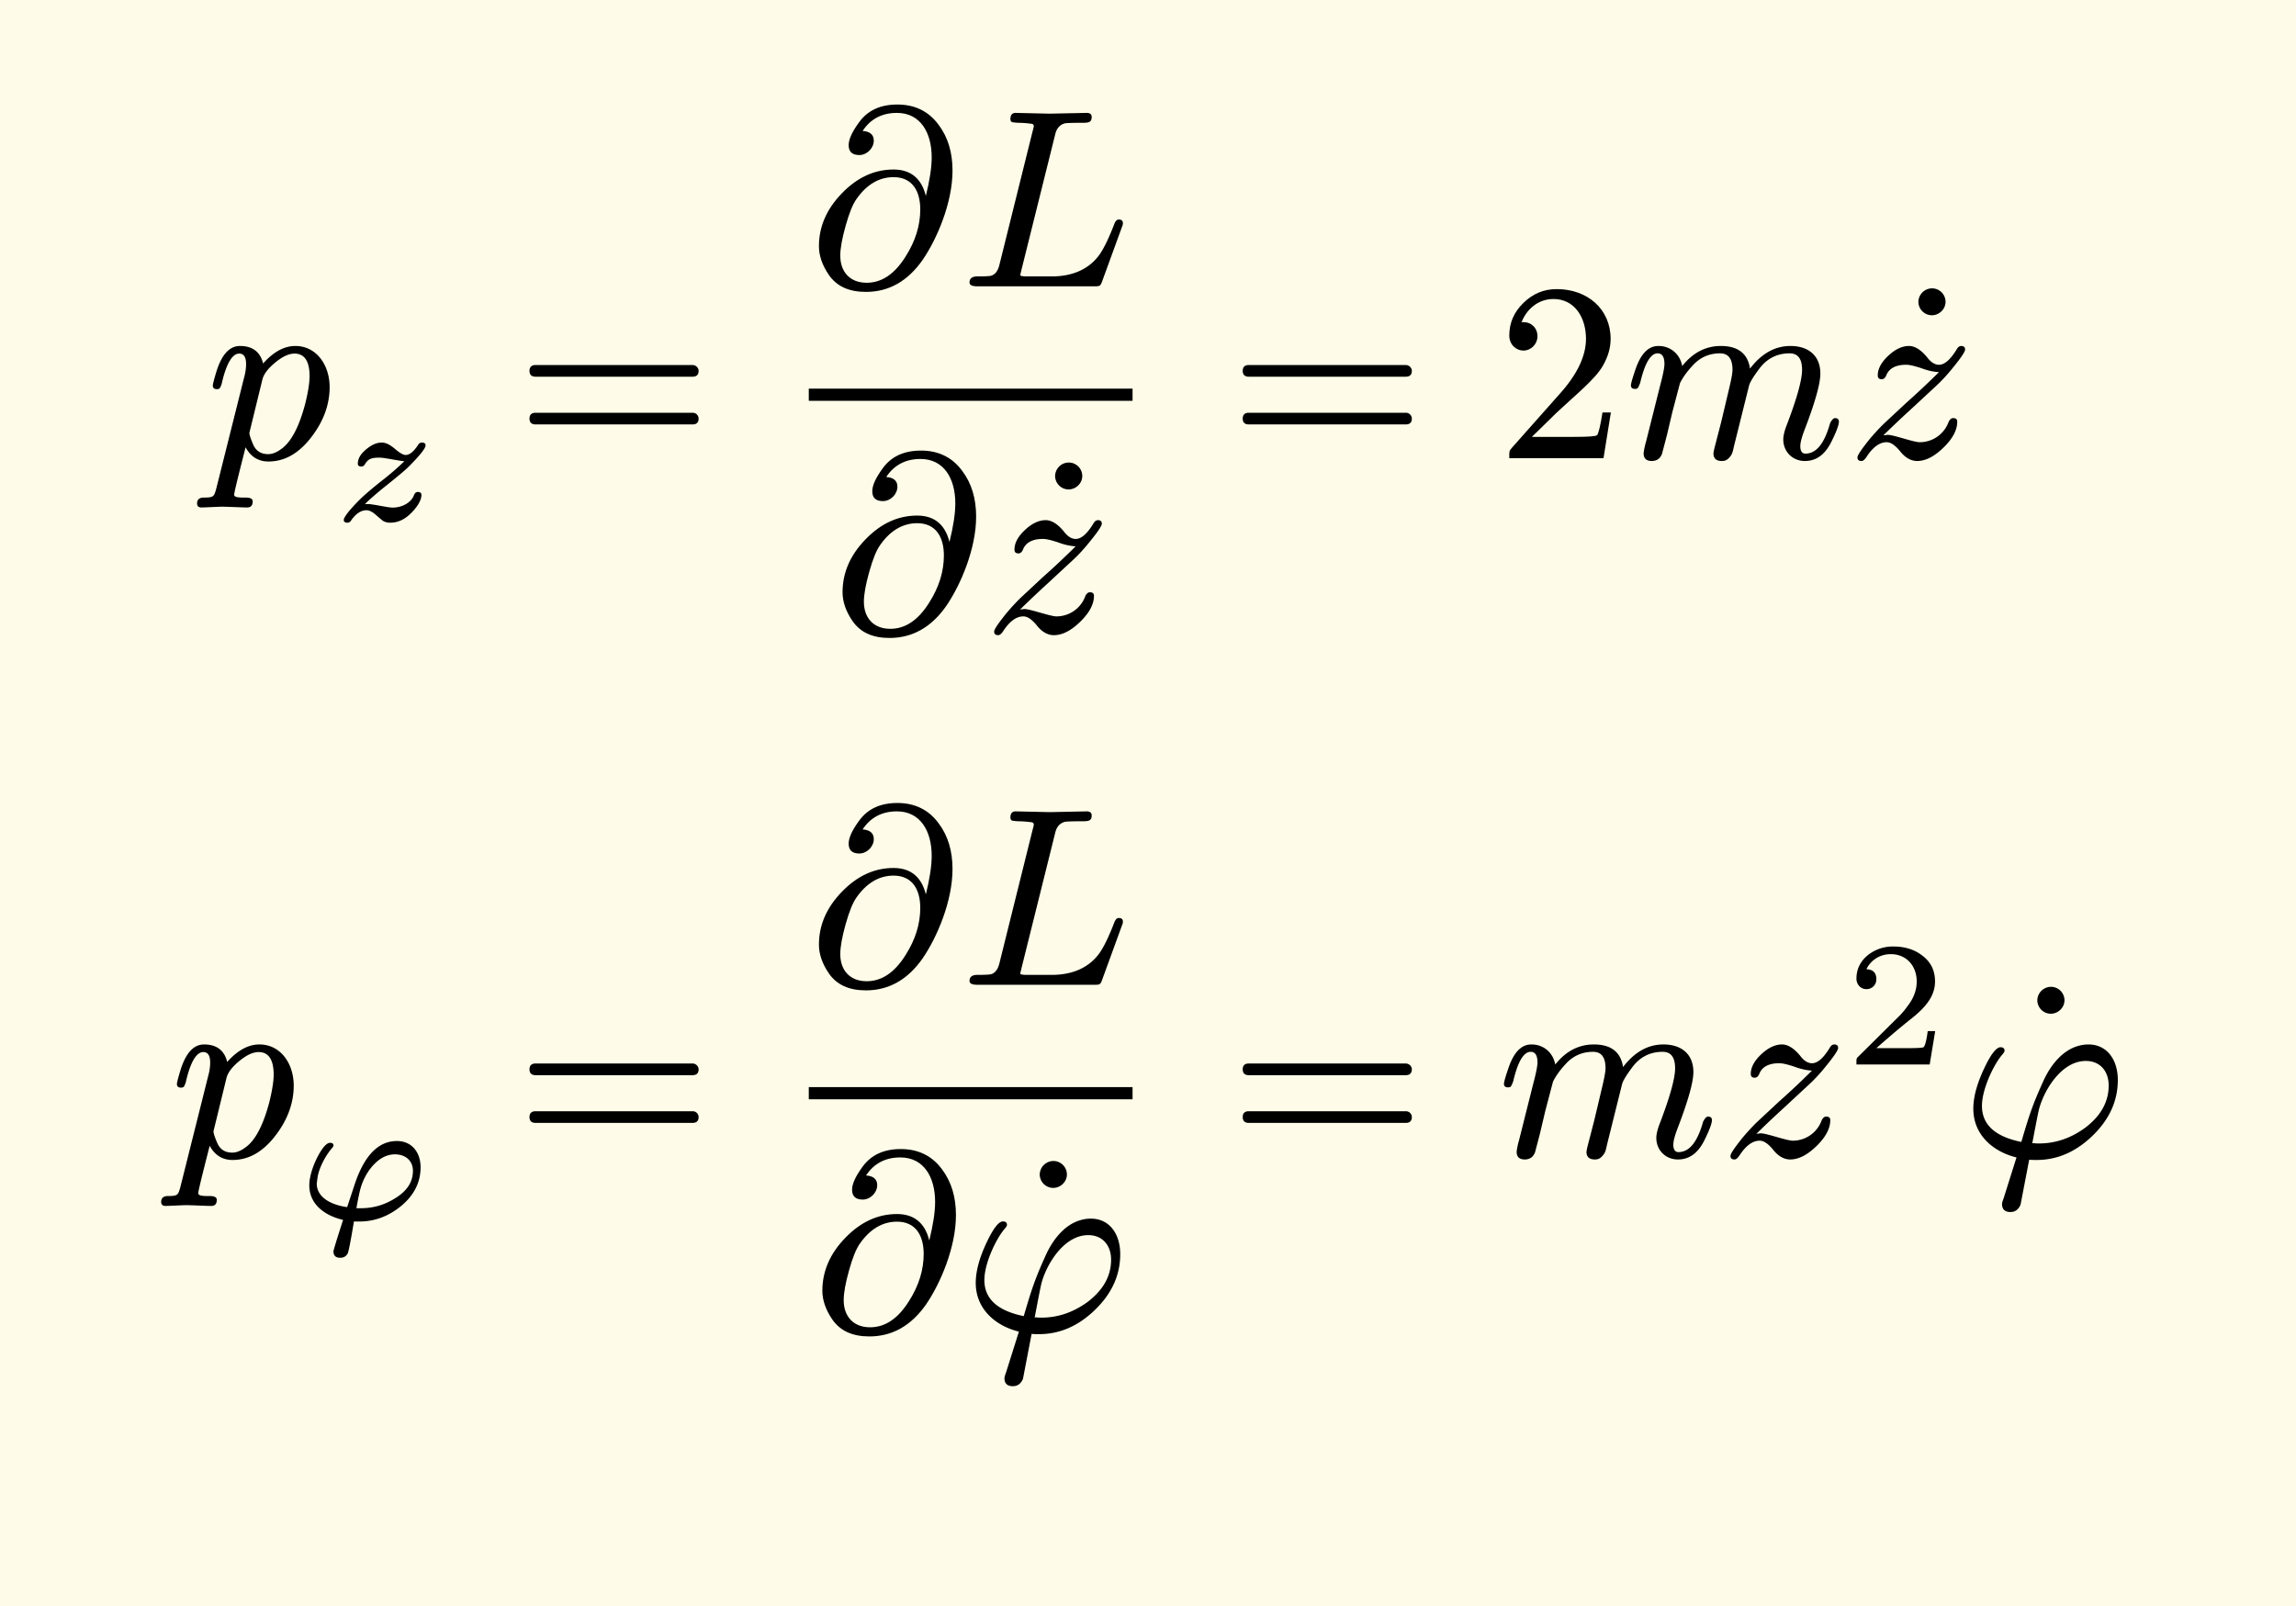 <svg xmlns="http://www.w3.org/2000/svg" xmlns:xlink="http://www.w3.org/1999/xlink" width="180.829" height="126.527" class="typst-doc" viewBox="0 0 135.622 94.895"><path fill="#fefce8" d="M0 0v94.895h135.622V0Z" class="typst-shape"/><g class="typst-group"><g class="typst-group"><g class="typst-group"><g class="typst-group"><g class="typst-group"><use xlink:href="#a" class="typst-text" transform="matrix(1 0 0 -1 12.121 27.07)"/><use xlink:href="#b" class="typst-text" transform="matrix(1 0 0 -1 19.666 30.775)"/><use xlink:href="#c" class="typst-text" transform="matrix(1 0 0 -1 30.437 27.07)"/><g class="typst-group"><use xlink:href="#d" class="typst-text" transform="matrix(1 0 0 -1 47.774 16.915)"/><use xlink:href="#e" class="typst-text" transform="matrix(1 0 0 -1 56.684 16.915)"/><use xlink:href="#d" class="typst-text" transform="matrix(1 0 0 -1 49.169 37.36)"/><use xlink:href="#f" class="typst-text" transform="matrix(1 0 0 -1 67.094 37.48)"/><use xlink:href="#g" class="typst-text" transform="matrix(1 0 0 -1 58.079 37.36)"/><path fill="none" stroke="#000" stroke-width=".72" d="M47.774 23.32h19.125" class="typst-shape"/></g><use xlink:href="#c" class="typst-text" transform="matrix(1 0 0 -1 72.566 27.07)"/><use xlink:href="#h" class="typst-text" transform="matrix(1 0 0 -1 88.402 27.07)"/><use xlink:href="#i" class="typst-text" transform="matrix(1 0 0 -1 95.902 27.07)"/><use xlink:href="#f" class="typst-text" transform="matrix(1 0 0 -1 118.087 27.19)"/><use xlink:href="#g" class="typst-text" transform="matrix(1 0 0 -1 109.072 27.07)"/></g><g class="typst-group"><use xlink:href="#a" class="typst-text" transform="matrix(1 0 0 -1 10 68.335)"/><use xlink:href="#j" class="typst-text" transform="matrix(1 0 0 -1 17.545 72.04)"/><use xlink:href="#c" class="typst-text" transform="matrix(1 0 0 -1 30.437 68.335)"/><g class="typst-group"><use xlink:href="#d" class="typst-text" transform="matrix(1 0 0 -1 47.774 58.18)"/><use xlink:href="#e" class="typst-text" transform="matrix(1 0 0 -1 56.684 58.18)"/><use xlink:href="#d" class="typst-text" transform="matrix(1 0 0 -1 47.976 78.625)"/><use xlink:href="#f" class="typst-text" transform="matrix(1 0 0 -1 66.186 78.745)"/><use xlink:href="#k" class="typst-text" transform="matrix(1 0 0 -1 56.886 78.625)"/><path fill="none" stroke="#000" stroke-width=".72" d="M47.774 64.585h19.125" class="typst-shape"/></g><use xlink:href="#c" class="typst-text" transform="matrix(1 0 0 -1 72.566 68.335)"/><use xlink:href="#i" class="typst-text" transform="matrix(1 0 0 -1 88.402 68.335)"/><use xlink:href="#g" class="typst-text" transform="matrix(1 0 0 -1 101.572 68.335)"/><use xlink:href="#l" class="typst-text" transform="matrix(1 0 0 -1 108.997 62.89)"/><use xlink:href="#f" class="typst-text" transform="matrix(1 0 0 -1 125.112 68.455)"/><use xlink:href="#k" class="typst-text" transform="matrix(1 0 0 -1 115.812 68.335)"/></g></g></g></g></g><defs><symbol id="a" overflow="visible"><path d="M5.325 6.63c-.66 0-1.29-.345-1.905-1.035-.165.69-.63 1.035-1.365 1.035-.615 0-1.065-.495-1.38-1.47-.15-.495-.225-.78-.225-.87 0-.135.075-.21.24-.21a.27.27 0 0 1 .165.045c.075.135.12.24.135.345.27 1.14.615 1.71 1.02 1.71.27 0 .405-.21.405-.615 0-.225-.03-.48-.105-.75L.66-1.77c-.135-.495-.15-.555-.735-.555-.27 0-.405-.12-.405-.345 0-.165.09-.24.255-.24.225 0 1.005.045 1.23.045.285 0 1.185-.045 1.47-.045.225 0 .33.12.33.36 0 .15-.135.225-.42.225-.27 0-.675-.015-.675.165 0 .195.615 2.55.675 2.805.3-.555.75-.84 1.35-.84.975 0 1.83.495 2.58 1.5.69.915 1.035 1.89 1.035 2.895 0 1.305-.78 2.43-2.025 2.43m-.045-.45c.585 0 .885-.45.885-1.335 0-.405-.09-.945-.255-1.62C5.565 1.92 5.13 1.065 4.605.63 4.29.375 4.005.24 3.72.24c-.435 0-.735.195-.9.6-.135.315-.21.54-.21.66l.765 3.135c.075.33.345.675.765 1.02s.795.525 1.14.525"/></symbol><symbol id="b" overflow="visible"><path d="M4.221 3.528a16 16 0 0 0-1.323-1.145Q1.985 1.66 1.575 1.25a10 10 0 0 1-.514-.546C.777.378.64.157.64.063c0-.115.073-.168.22-.168.084 0 .157.042.21.126.283.41.588.609.913.609.158 0 .326-.084.515-.241.262-.231.42-.357.462-.389a.84.84 0 0 1 .43-.105q.52 0 .977.346c.325.253.861.82.861 1.292 0 .116-.074.178-.21.178-.105 0-.179-.062-.231-.189-.158-.43-.683-.735-1.27-.735-.284 0-1.197.221-1.491.21H1.89c.325.316.735.673 1.25 1.082.692.556 1.123.914 1.301 1.092.683.683 1.03 1.113 1.03 1.292 0 .115-.074.167-.221.167a.24.24 0 0 1-.21-.125c-.263-.41-.514-.61-.745-.61-.147 0-.357.126-.641.368s-.535.367-.766.367c-.305 0-.61-.136-.935-.409s-.483-.546-.483-.84c0-.115.074-.168.21-.168.084 0 .157.042.21.136.189.305.357.389.871.389.284 0 1.187-.2 1.46-.21"/></symbol><symbol id="c" overflow="visible"><path d="M10.47 5.505H1.2c-.24 0-.36-.12-.36-.345s.12-.345.36-.345h9.27c.24 0 .36.12.36.345 0 .18-.165.345-.36.345m0-2.82H1.2c-.24 0-.36-.12-.36-.345s.12-.345.36-.345h9.27c.24 0 .36.12.36.345a.35.35 0 0 1-.36.345"/></symbol><symbol id="d" overflow="visible"><path d="M3.84 8.61c0 .345-.225.54-.66.57.465.705 1.14 1.065 2.025 1.065 1.38 0 2.055-1.155 2.055-2.625 0-.615-.12-1.365-.345-2.28-.255 1.035-.9 1.56-1.905 1.56-1.155 0-2.16-.48-3.06-1.41S.6 3.525.6 2.37c0-.555.195-1.125.585-1.695C1.65 0 2.37-.33 3.375-.33c1.35 0 2.475.63 3.36 1.905.84 1.23 1.755 3.36 1.755 5.265 0 1.065-.27 1.965-.81 2.685-.585.81-1.41 1.215-2.445 1.215-1.005 0-1.755-.345-2.265-1.05-.405-.555-.615-1.005-.615-1.35q0-.585.63-.585c.45 0 .855.405.855.855m2.745-4.065c0-.945-.285-1.875-.87-2.79C5.07.72 4.305.21 3.42.21c-.99 0-1.56.645-1.56 1.605q0 .63.315 1.755c.21.75.42 1.275.645 1.59.6.855 1.335 1.29 2.19 1.29 1.095 0 1.575-.81 1.575-1.905"/></symbol><symbol id="e" overflow="visible"><path d="M7.8 10.005c0 .165-.105.24-.3.24L5.31 10.2l-1.965.045C3.12 10.26 3 10.14 3 9.885c0-.105.045-.18.135-.195.135-.015.255-.03.33-.03a6 6 0 0 0 .795-.06c.075-.015.12-.06.12-.135 0-.03-.015-.12-.06-.27L2.34 1.23C2.25.9 2.1.705 1.875.63 1.785.6 1.515.585 1.05.585.735.585.585.465.585.225.585.075.735 0 1.05 0h6.855c.375 0 .405 0 .51.285l1.17 3.21c.045.105.06.18.06.225 0 .15-.075.225-.24.225-.15 0-.225-.135-.3-.345-.285-.735-.555-1.29-.78-1.635-.555-.84-1.5-1.38-2.88-1.38H4.05c-.165 0-.27 0-.315.015-.105 0-.15.03-.15.075 0 .03.03.135.075.33l1.995 8.01c.09.345.285.54.57.615.09.015.405.03.945.03.42 0 .63 0 .63.345"/></symbol><symbol id="f" overflow="visible"><path d="M-3.165 9.36a.8.8 0 0 1-.795.795.813.813 0 0 1-.81-.795.8.8 0 0 1 .795-.795c.435 0 .81.36.81.795"/></symbol><symbol id="g" overflow="visible"><path d="m2.43 1.38-.255-.03c.72.705 1.275 1.215 1.65 1.56l1.44 1.335c.345.315.705.705 1.05 1.14.465.57.69.915.69 1.035 0 .135-.075.21-.225.21-.105 0-.195-.06-.27-.195-.375-.615-.72-.915-1.05-.915s-.57.27-.705.45c-.36.435-.72.66-1.065.66-.39 0-.795-.18-1.215-.57q-.63-.585-.63-1.17c0-.15.075-.225.24-.225.105 0 .195.075.255.21.165.435.57.645 1.185.645.21 0 .51-.075.915-.21.36-.135.705-.21 1.02-.225a47 47 0 0 0-1.95-1.83L2.175 2.01a14 14 0 0 1-.825-.9C.885.525.645.18.645.045s.075-.21.24-.21c.09 0 .18.075.285.225.375.585.78.885 1.2.885.24 0 .51-.18.81-.555s.645-.555.99-.555c.51 0 1.02.27 1.56.795q.81.788.81 1.53c0 .135-.075.21-.24.21q-.158 0-.27-.225a1.81 1.81 0 0 0-1.71-1.2c-.36 0-1.53.435-1.89.435"/></symbol><symbol id="h" overflow="visible"><path d="M3.555 9.99c-.765 0-1.41-.27-1.965-.81S.75 8.01.75 7.245c0-.51.375-.885.84-.885.45 0 .825.39.825.84 0 .495-.36.84-.84.84-.045 0-.075 0-.105-.015.285.735.945 1.38 1.89 1.38 1.23 0 1.92-1.065 1.92-2.355 0-1.005-.51-2.085-1.53-3.225L.93.645C.735.42.75.435.75 0h5.565l.435 2.7h-.495c-.12-.765-.225-1.2-.315-1.335-.075-.075-.525-.105-1.35-.105H2.085L3.54 2.685c1.02.96 2.31 1.995 2.745 2.79q.45.787.45 1.575c0 1.77-1.38 2.94-3.18 2.94"/></symbol><symbol id="i" overflow="visible"><path d="M9.855 6.63c-.915 0-1.71-.45-2.385-1.335-.135.885-.705 1.335-1.725 1.335-.885 0-1.65-.39-2.28-1.185-.12.66-.645 1.185-1.41 1.185-.615 0-1.065-.495-1.38-1.47-.165-.48-.24-.765-.24-.855 0-.135.075-.21.24-.21a.27.27 0 0 1 .165.045c.075.135.12.24.15.345.27 1.14.615 1.71 1.02 1.71q.405 0 .405-.63c0-.195-.075-.6-.24-1.215L1.32.945c-.06-.18-.135-.57-.135-.66 0-.3.165-.45.48-.45.3 0 .51.15.615.45.015.075.12.45.285 1.095l.315 1.335.45 1.71c.165.345.42.69.75 1.05q.652.72 1.62.72c.495 0 .735-.33.735-.975q0-.292-.225-1.215l-.405-1.71C5.7 1.86 5.46.96 5.34.48 5.325.375 5.31.315 5.31.285q0-.45.495-.45c.165 0 .285.045.39.15.225.225.24.33.33.735l.885 3.555c.045.195.255.54.615 1.02.45.6 1.05.9 1.785.9.495 0 .735-.33.735-.975 0-.585-.3-1.68-.915-3.285-.135-.345-.195-.63-.195-.825 0-.735.555-1.275 1.275-1.275.675 0 1.185.375 1.56 1.125.3.6.45 1.005.45 1.2 0 .135-.075.21-.24.21-.105-.015-.21-.15-.285-.315C11.865.87 11.385.27 10.74.27c-.195 0-.3.15-.3.435 0 .225.09.555.27 1.02.615 1.605.915 2.7.915 3.27 0 1.065-.705 1.635-1.77 1.635"/></symbol><symbol id="j" overflow="visible"><path d="M5.901 4.63c-1.113 0-1.953-.882-2.52-2.635l-.42-1.27C2.09.84 1.165 1.26 1.165 2.12l.042.315c.074.609.515 1.386.851 1.764q.095.11.095.157c0 .116-.063.168-.2.168-.116 0-.231-.084-.368-.241-.367-.441-.86-1.501-.86-2.268C.725.861 1.68.21 2.72-.031q-.568-1.764-.568-1.859c0-.252.137-.378.4-.378q.299 0 .44.252c.053.105.179.735.368 1.89h.315c.903 0 1.722.305 2.457.903q1.166.96 1.166 2.3c0 .892-.526 1.553-1.397 1.553m.945-1.763c0-.662-.357-1.208-1.082-1.638A3.7 3.7 0 0 0 3.792.66h-.284q.158.883.252 1.198c.115.398.294.756.525 1.081.452.599.945.903 1.502.903.609 0 1.06-.368 1.06-.977"/></symbol><symbol id="k" overflow="visible"><path d="M7.545 6.63c-.255 0-.48-.045-.705-.12-.945-.315-1.605-1.245-1.98-2.1-.63-1.395-.81-1.965-1.275-3.54C2.04 1.185 1.26 1.89 1.26 3c0 1.005.705 2.46 1.2 3.03q.135.157.135.225c0 .135-.075.21-.24.21q-.382 0-.99-1.305C.96 4.29.75 3.51.75 2.835c0-1.56 1.185-2.55 2.55-2.88l-.765-2.43a1.3 1.3 0 0 1-.09-.315c0-.315.165-.48.495-.48.285 0 .48.15.6.435L4.05-.18c.165-.015.3-.015.435-.015 1.23 0 2.325.48 3.315 1.44q1.485 1.44 1.485 3.285c0 1.17-.615 2.1-1.74 2.1m1.2-2.43c0-.945-.45-1.77-1.365-2.475C6.525 1.095 5.61.78 4.62.78c-.09 0-.18 0-.255.015-.09 0-.135 0-.135-.015.225 1.185.36 1.89.42 2.1.345 1.185 1.365 2.775 2.745 2.775.84 0 1.35-.6 1.35-1.455"/></symbol><symbol id="l" overflow="visible"><path d="M1.25 4.452c.335 0 .587.252.587.588 0 .378-.199.577-.587.588.23.494.756.892 1.438.892.924 0 1.533-.692 1.533-1.616 0-.505-.178-.988-.546-1.46a5 5 0 0 0-.41-.504L.777.473C.64.347.661.315.661 0h4.326l.326 1.974h-.441c-.074-.556-.157-.882-.252-.955-.053-.032-.378-.053-.997-.053H1.837c.704.62 1.355 1.176 1.974 1.67.473.367.809.692 1.019.976q.473.614.473 1.292c0 .65-.252 1.165-.767 1.543-.451.346-1.018.525-1.69.525a2.36 2.36 0 0 1-1.502-.504c-.452-.367-.683-.83-.683-1.396 0-.357.263-.62.589-.62"/></symbol></defs></svg>